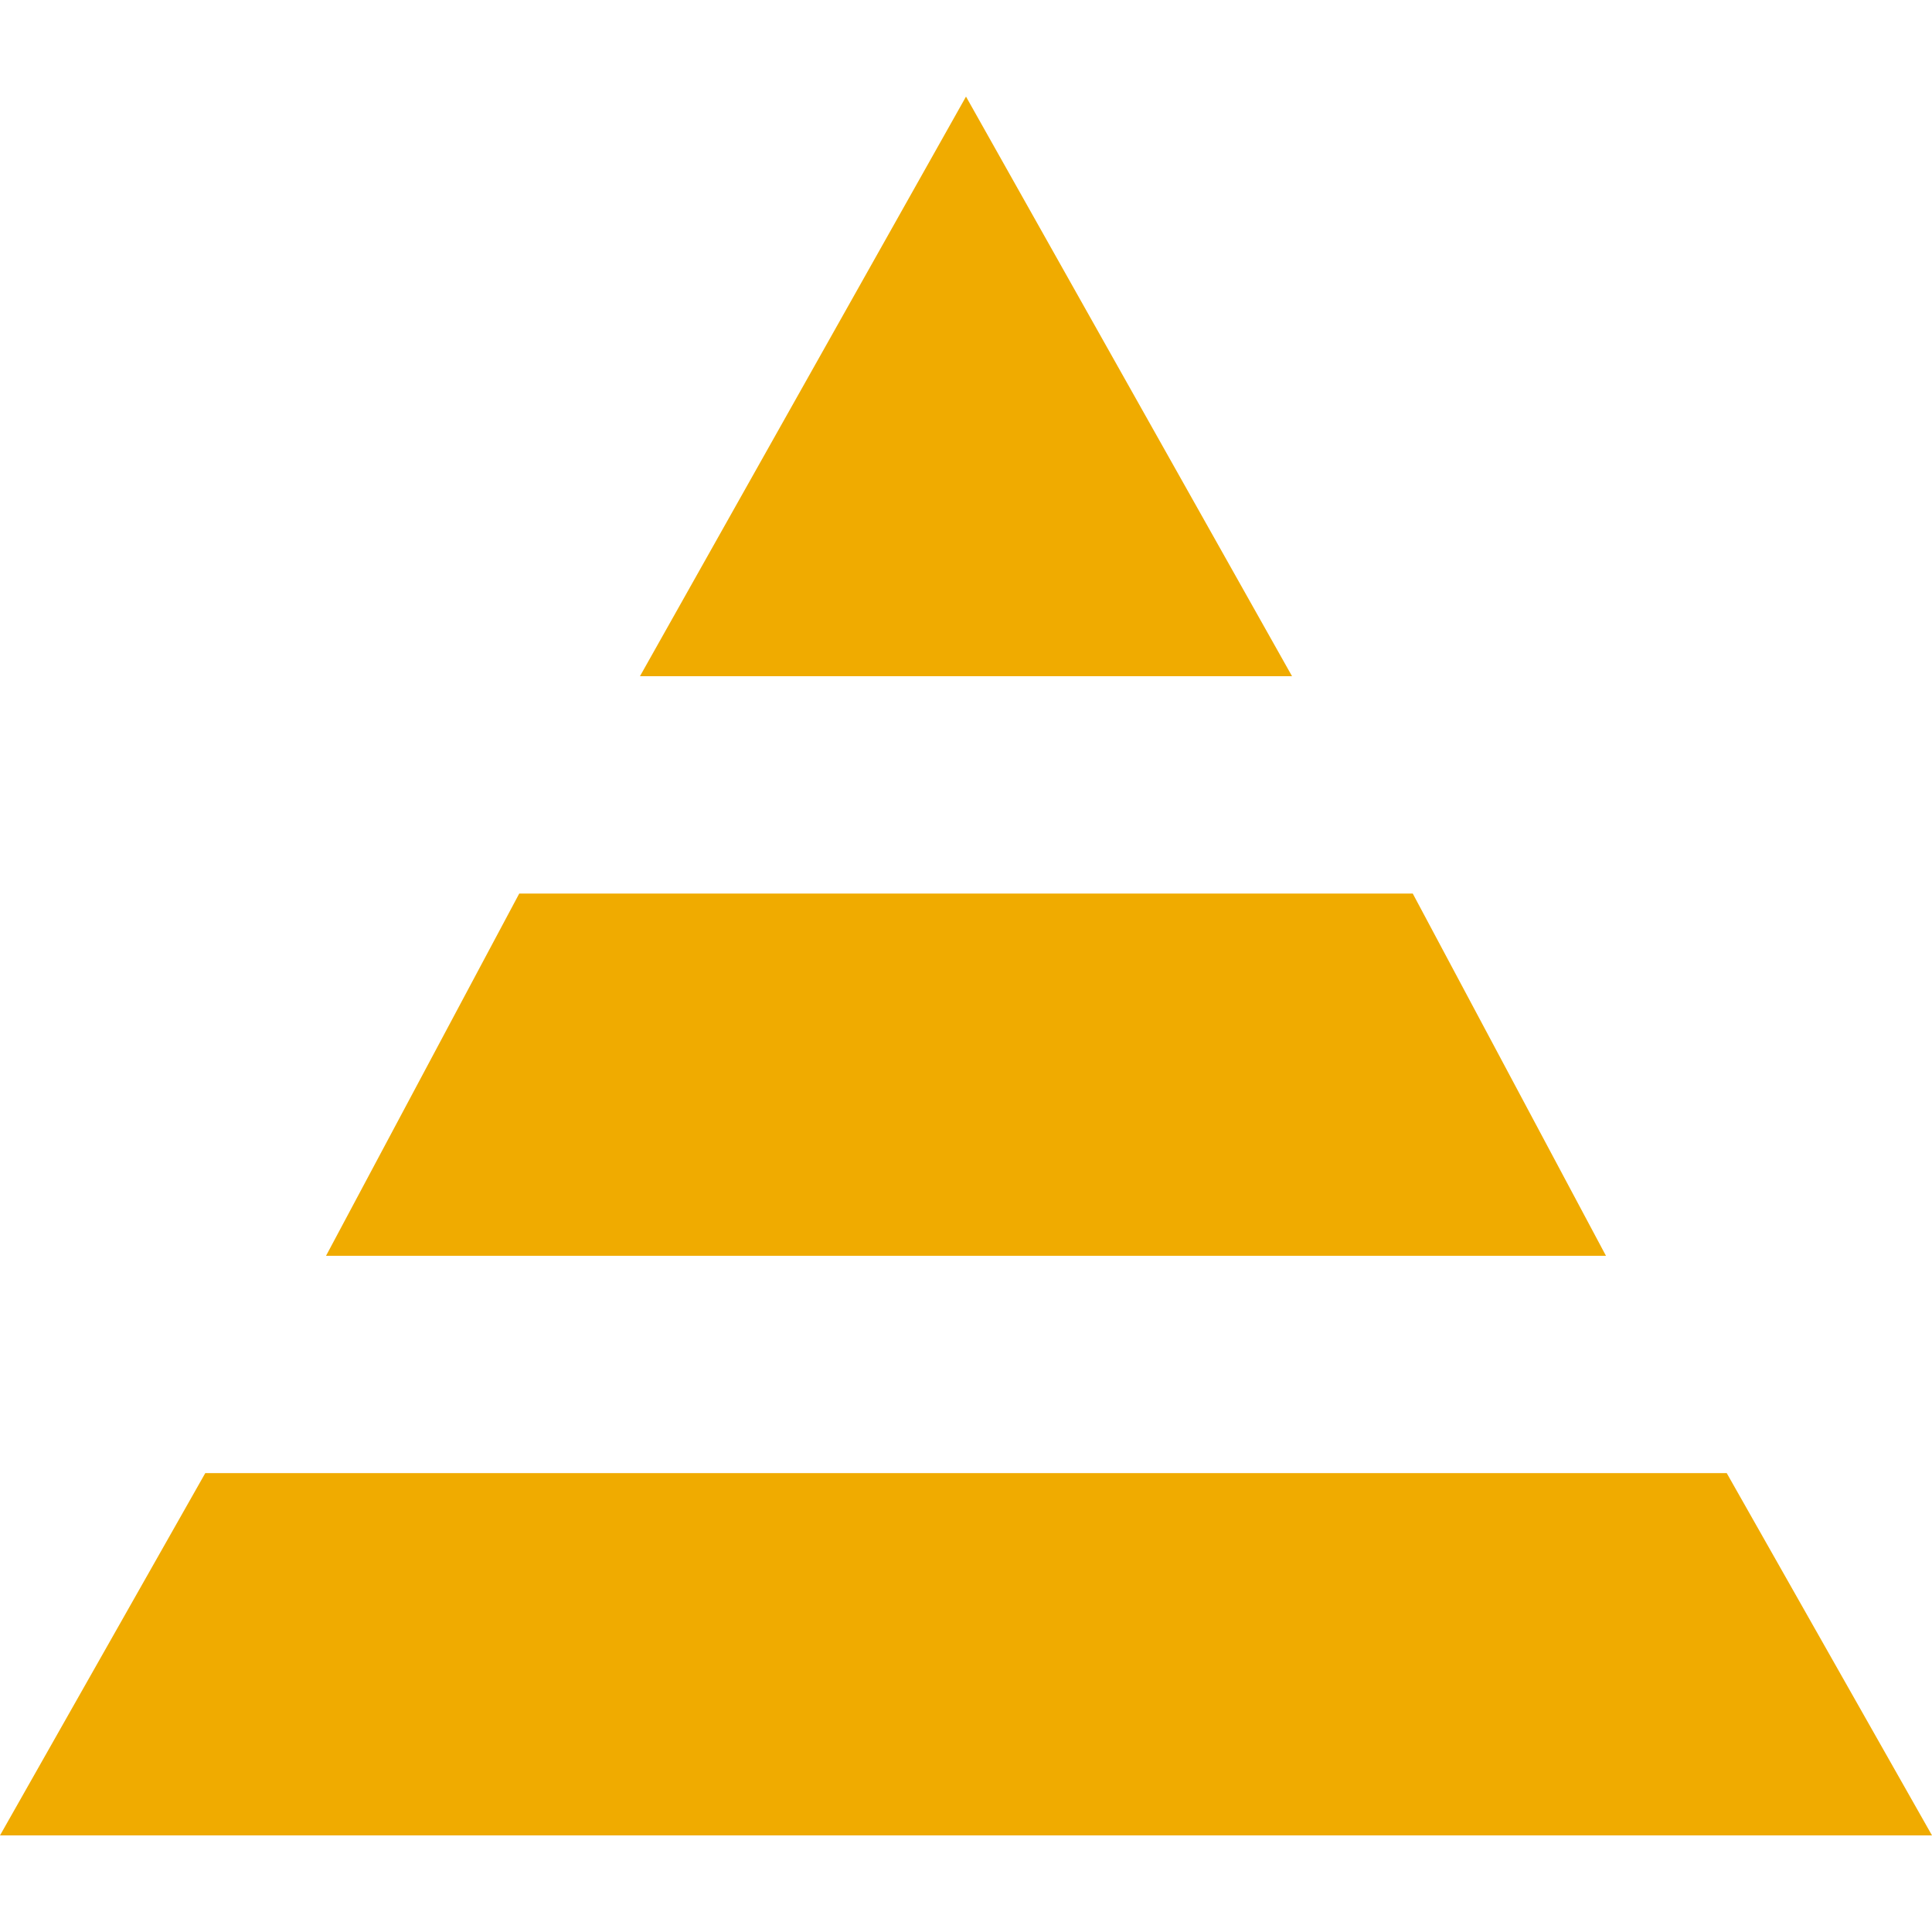 <svg width="49" height="49" viewBox="0 0 49 49" fill="none" xmlns="http://www.w3.org/2000/svg">
<path d="M35.831 22.663H13.169L8.269 31.85H40.731L35.831 22.663Z" fill="#F0AB00"/>
<path d="M24.5 2.45L16.231 17.15H32.769L24.5 2.45Z" fill="#F0AB00"/>
<path d="M43.794 37.362H5.206L0 46.55H49L43.794 37.362Z" fill="#F0AB00"/>
</svg>
